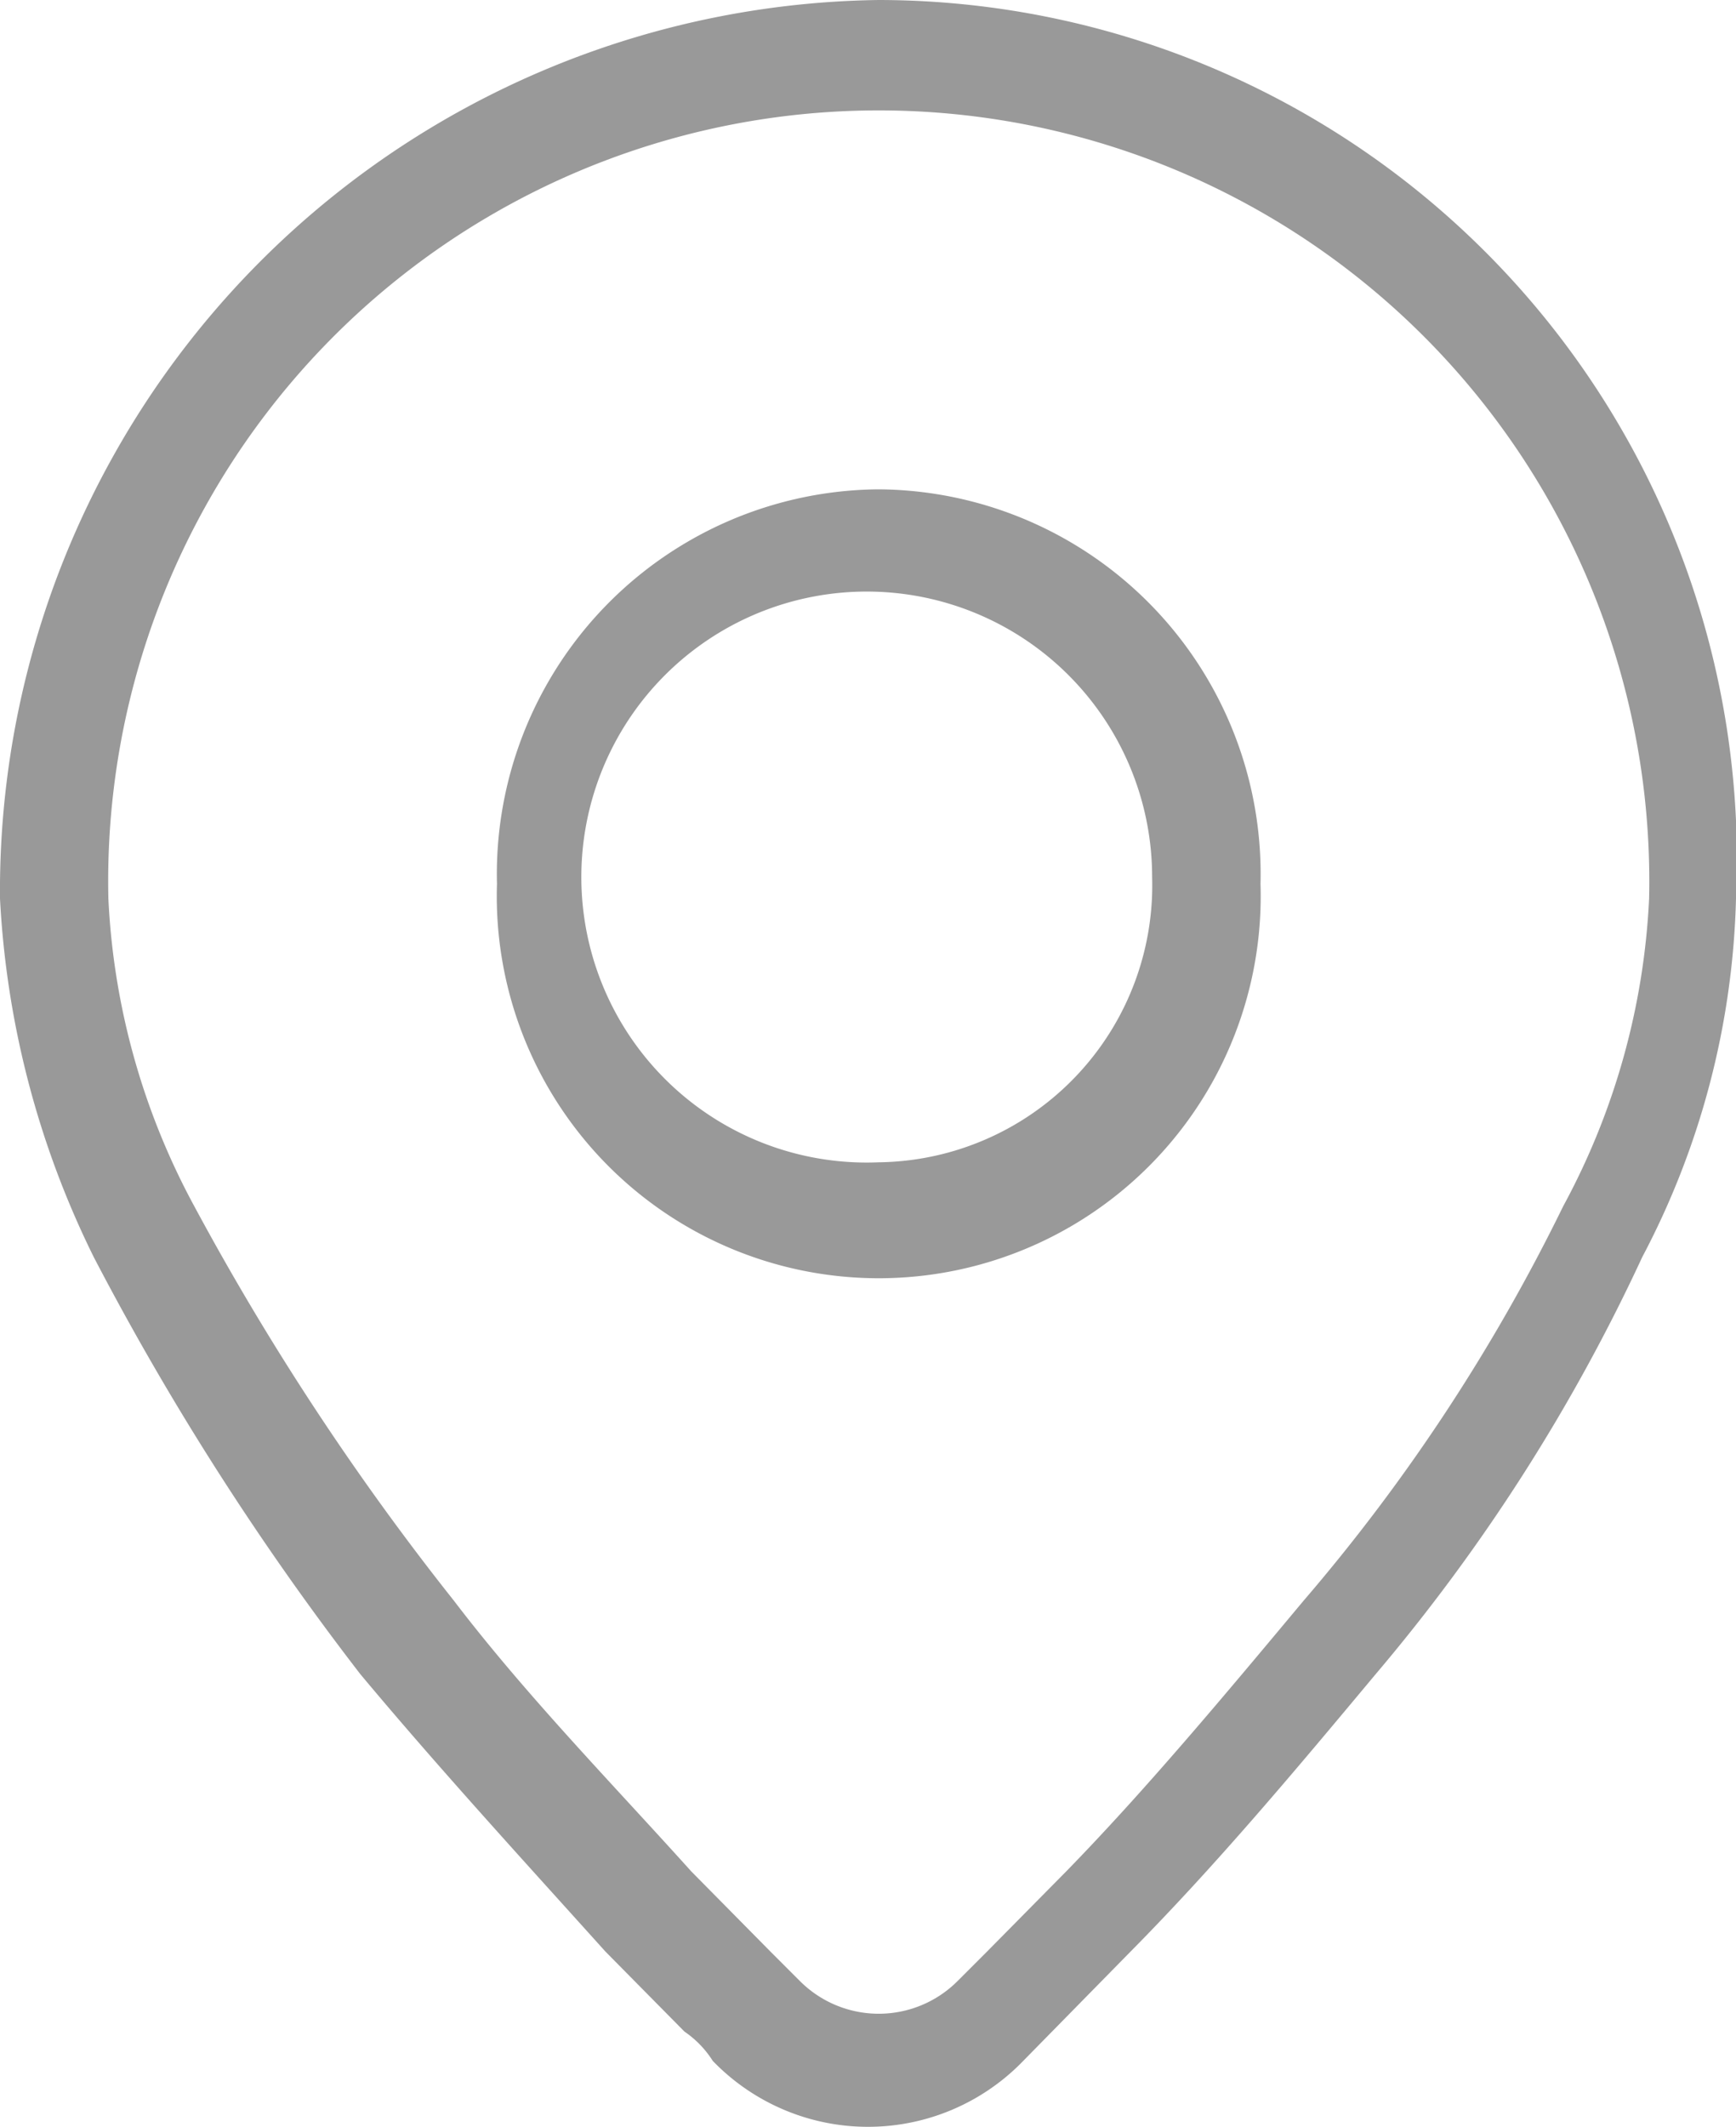 <svg xmlns="http://www.w3.org/2000/svg" width="17.78" height="21.78" viewBox="0 0 17.78 21.78">
  <defs>
    <style>
      .cls-1 {
        fill: #999;
        fill-rule: evenodd;
      }
    </style>
  </defs>
  <path id="形状_14" data-name="形状 14" class="cls-1" d="M1330,1499a9.122,9.122,0,0,0-9,9.2,9.362,9.362,0,0,0,.96,3.67,28.67,28.67,0,0,0,2.73,4.27c0.81,0.97,1.7,1.94,2.51,2.84l0.81,0.82a1.028,1.028,0,0,1,.29.3,2.21,2.21,0,0,0,3.18,0l1.1-1.12c0.89-.9,1.7-1.87,2.51-2.84a18.883,18.883,0,0,0,2.73-4.27,8.294,8.294,0,0,0,.96-3.67,8.8,8.8,0,0,0-8.78-9.2h0Zm7.01,12.35a18.994,18.994,0,0,1-2.66,4.04c-0.81.97-1.62,1.94-2.43,2.77l-0.81.82-0.3.3a1.141,1.141,0,0,1-1.62,0l-0.3-.3-0.81-.82c-0.81-.9-1.69-1.8-2.43-2.77a27.329,27.329,0,0,1-2.66-4.04,7.33,7.33,0,0,1-.88-3.15,7.892,7.892,0,1,1,15.78,0,7.33,7.33,0,0,1-.88,3.15h0Zm-7.01-7.34a3.939,3.939,0,0,0-3.91,4.04,3.912,3.912,0,1,0,7.82,0,3.939,3.939,0,0,0-3.91-4.04h0Zm0,6.89a2.923,2.923,0,1,1,2.8-2.92,2.836,2.836,0,0,1-2.8,2.92h0Zm0,0" transform="translate(-1321 -1499)"/>
</svg>
